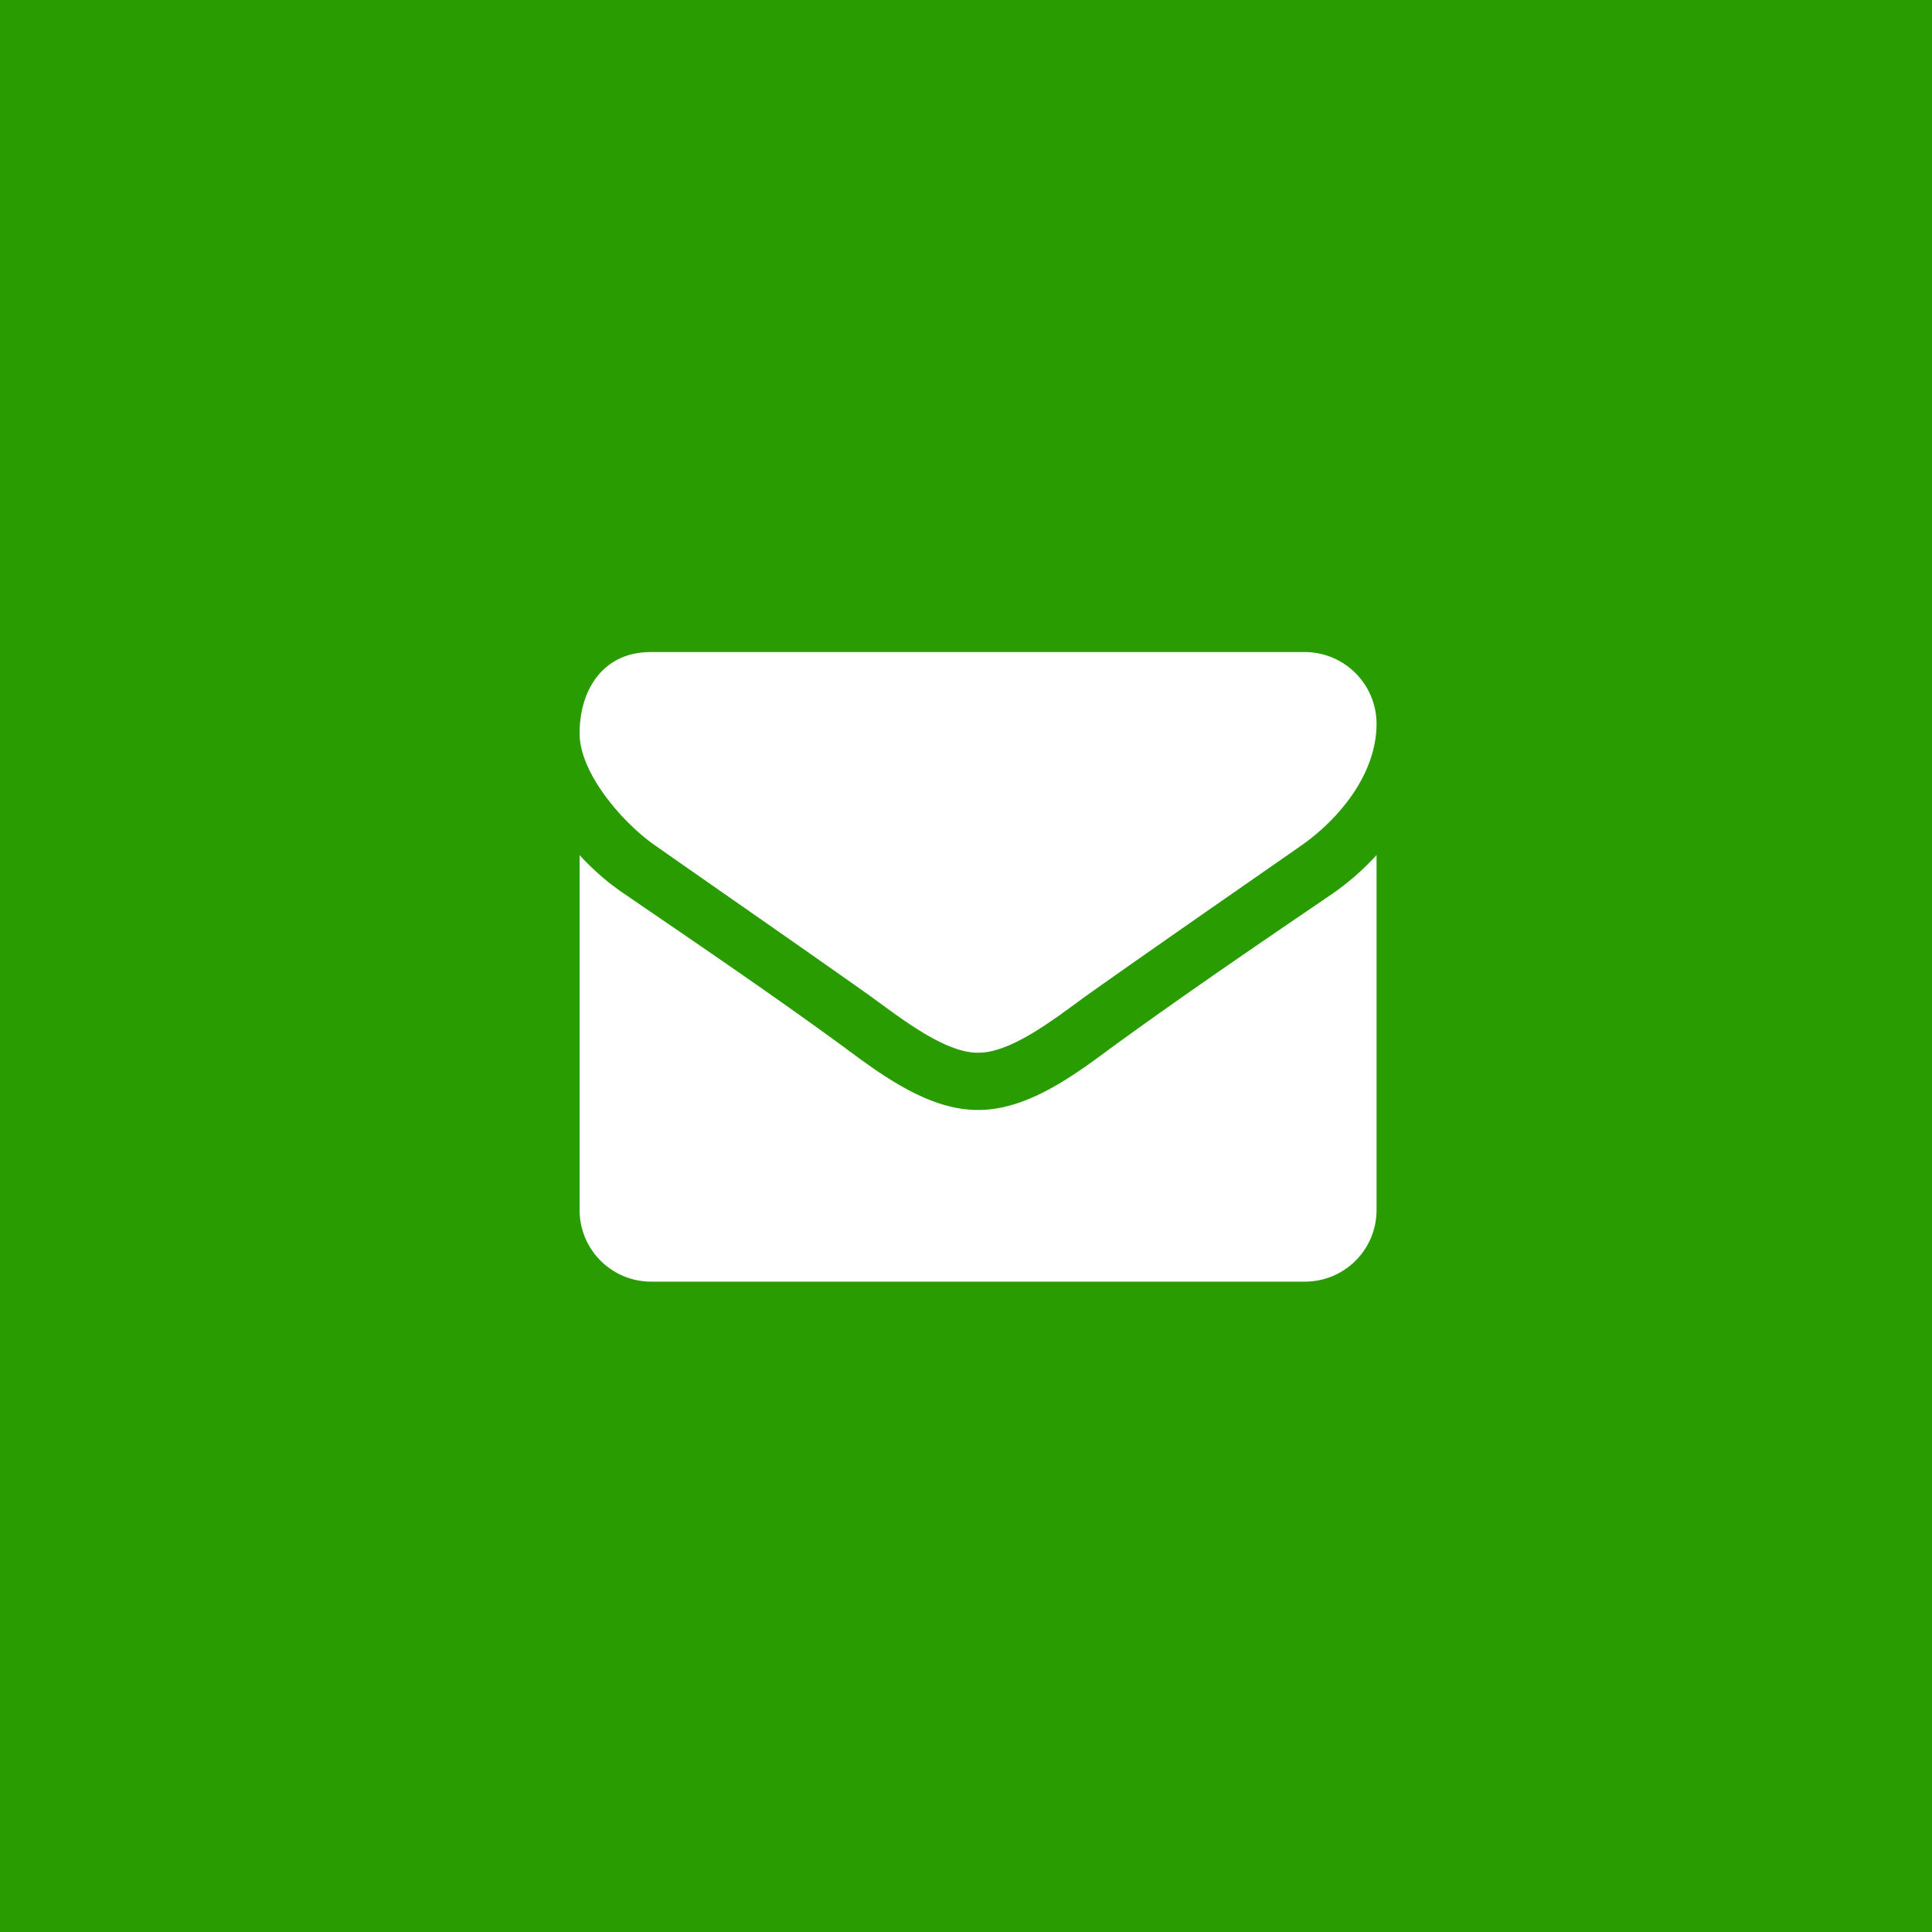 <svg xmlns="http://www.w3.org/2000/svg" width="80" height="80" viewBox="0 0 80 80">
  <g id="メール" transform="translate(-1820 -15)">
    <rect id="長方形_2954" data-name="長方形 2954" width="80" height="80" transform="translate(1820 15)" fill="#289c00"/>
    <g id="アイコン-メール" transform="translate(1844 42)">
      <path id="パス_427" data-name="パス 427" d="M.5-38.022a10.865,10.865,0,0,1-1.842,1.611c-3.075,2.092-6.169,4.2-9.171,6.388-1.547,1.148-3.462,2.555-5.469,2.555h-.037c-2.007,0-3.922-1.407-5.469-2.555-3-2.2-6.1-4.3-9.152-6.388a10.314,10.314,0,0,1-1.86-1.611v14.7a2.963,2.963,0,0,0,2.946,2.963H-2.446A2.963,2.963,0,0,0,.5-23.32Zm0-5.444a2.975,2.975,0,0,0-2.946-2.963H-29.554c-1.97,0-2.946,1.555-2.946,3.37,0,1.685,1.86,3.777,3.167,4.666,2.854,2,5.746,4,8.6,6.018,1.2.833,3.223,2.537,4.714,2.537h.037c1.492,0,3.517-1.7,4.714-2.537,2.854-2.018,5.746-4.018,8.618-6.018C-1.028-39.522.5-41.392.5-43.466Z" transform="translate(32.5 46.429)" fill="#fff"/>
    </g>
  </g>
</svg>
